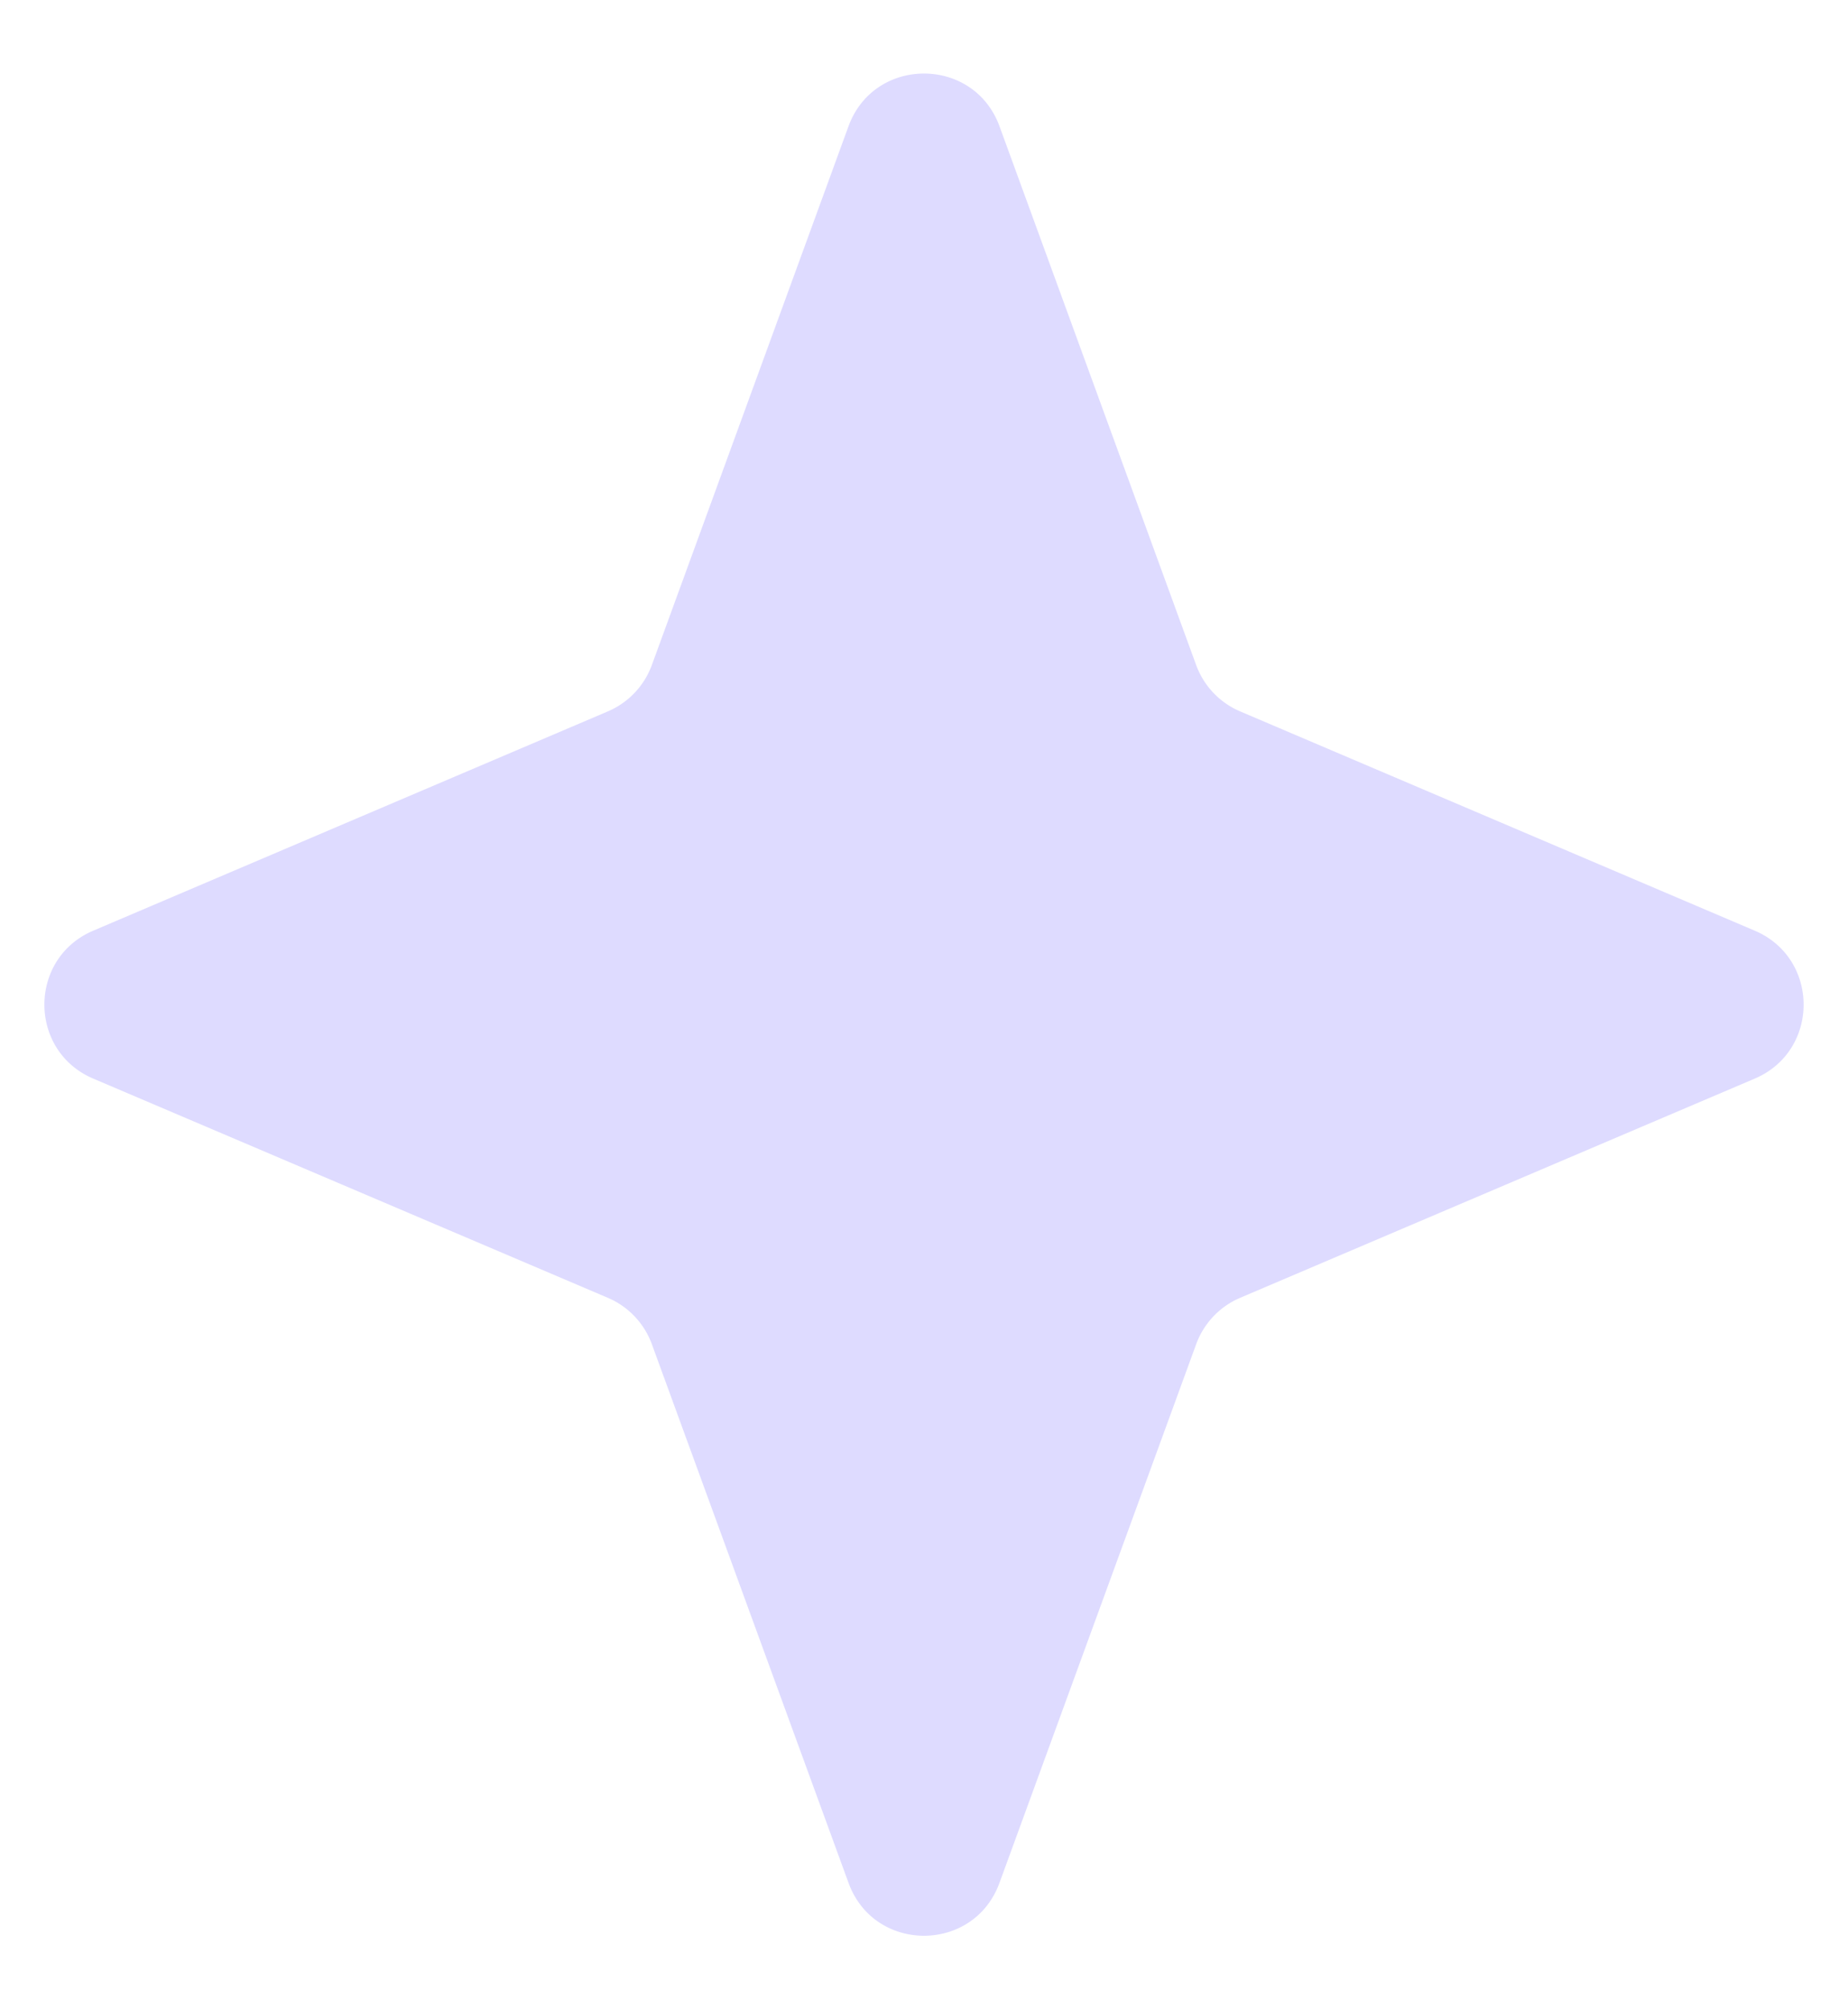 <svg xmlns="http://www.w3.org/2000/svg" width="23" height="25" fill="none"><path fill="#DEDBFF" d="M10.56 1.572c.32-.876 1.56-.876 1.88 0l2.447 6.702a1 1 0 0 0 .547.577l6.406 2.729c.81.345.81 1.495 0 1.84l-6.406 2.728a1 1 0 0 0-.547.578l-2.448 6.702c-.32.876-1.558.876-1.878 0l-2.448-6.703a1 1 0 0 0-.547-.577L1.16 13.42c-.81-.345-.81-1.495 0-1.84l6.406-2.729a1 1 0 0 0 .547-.577z"/></svg>